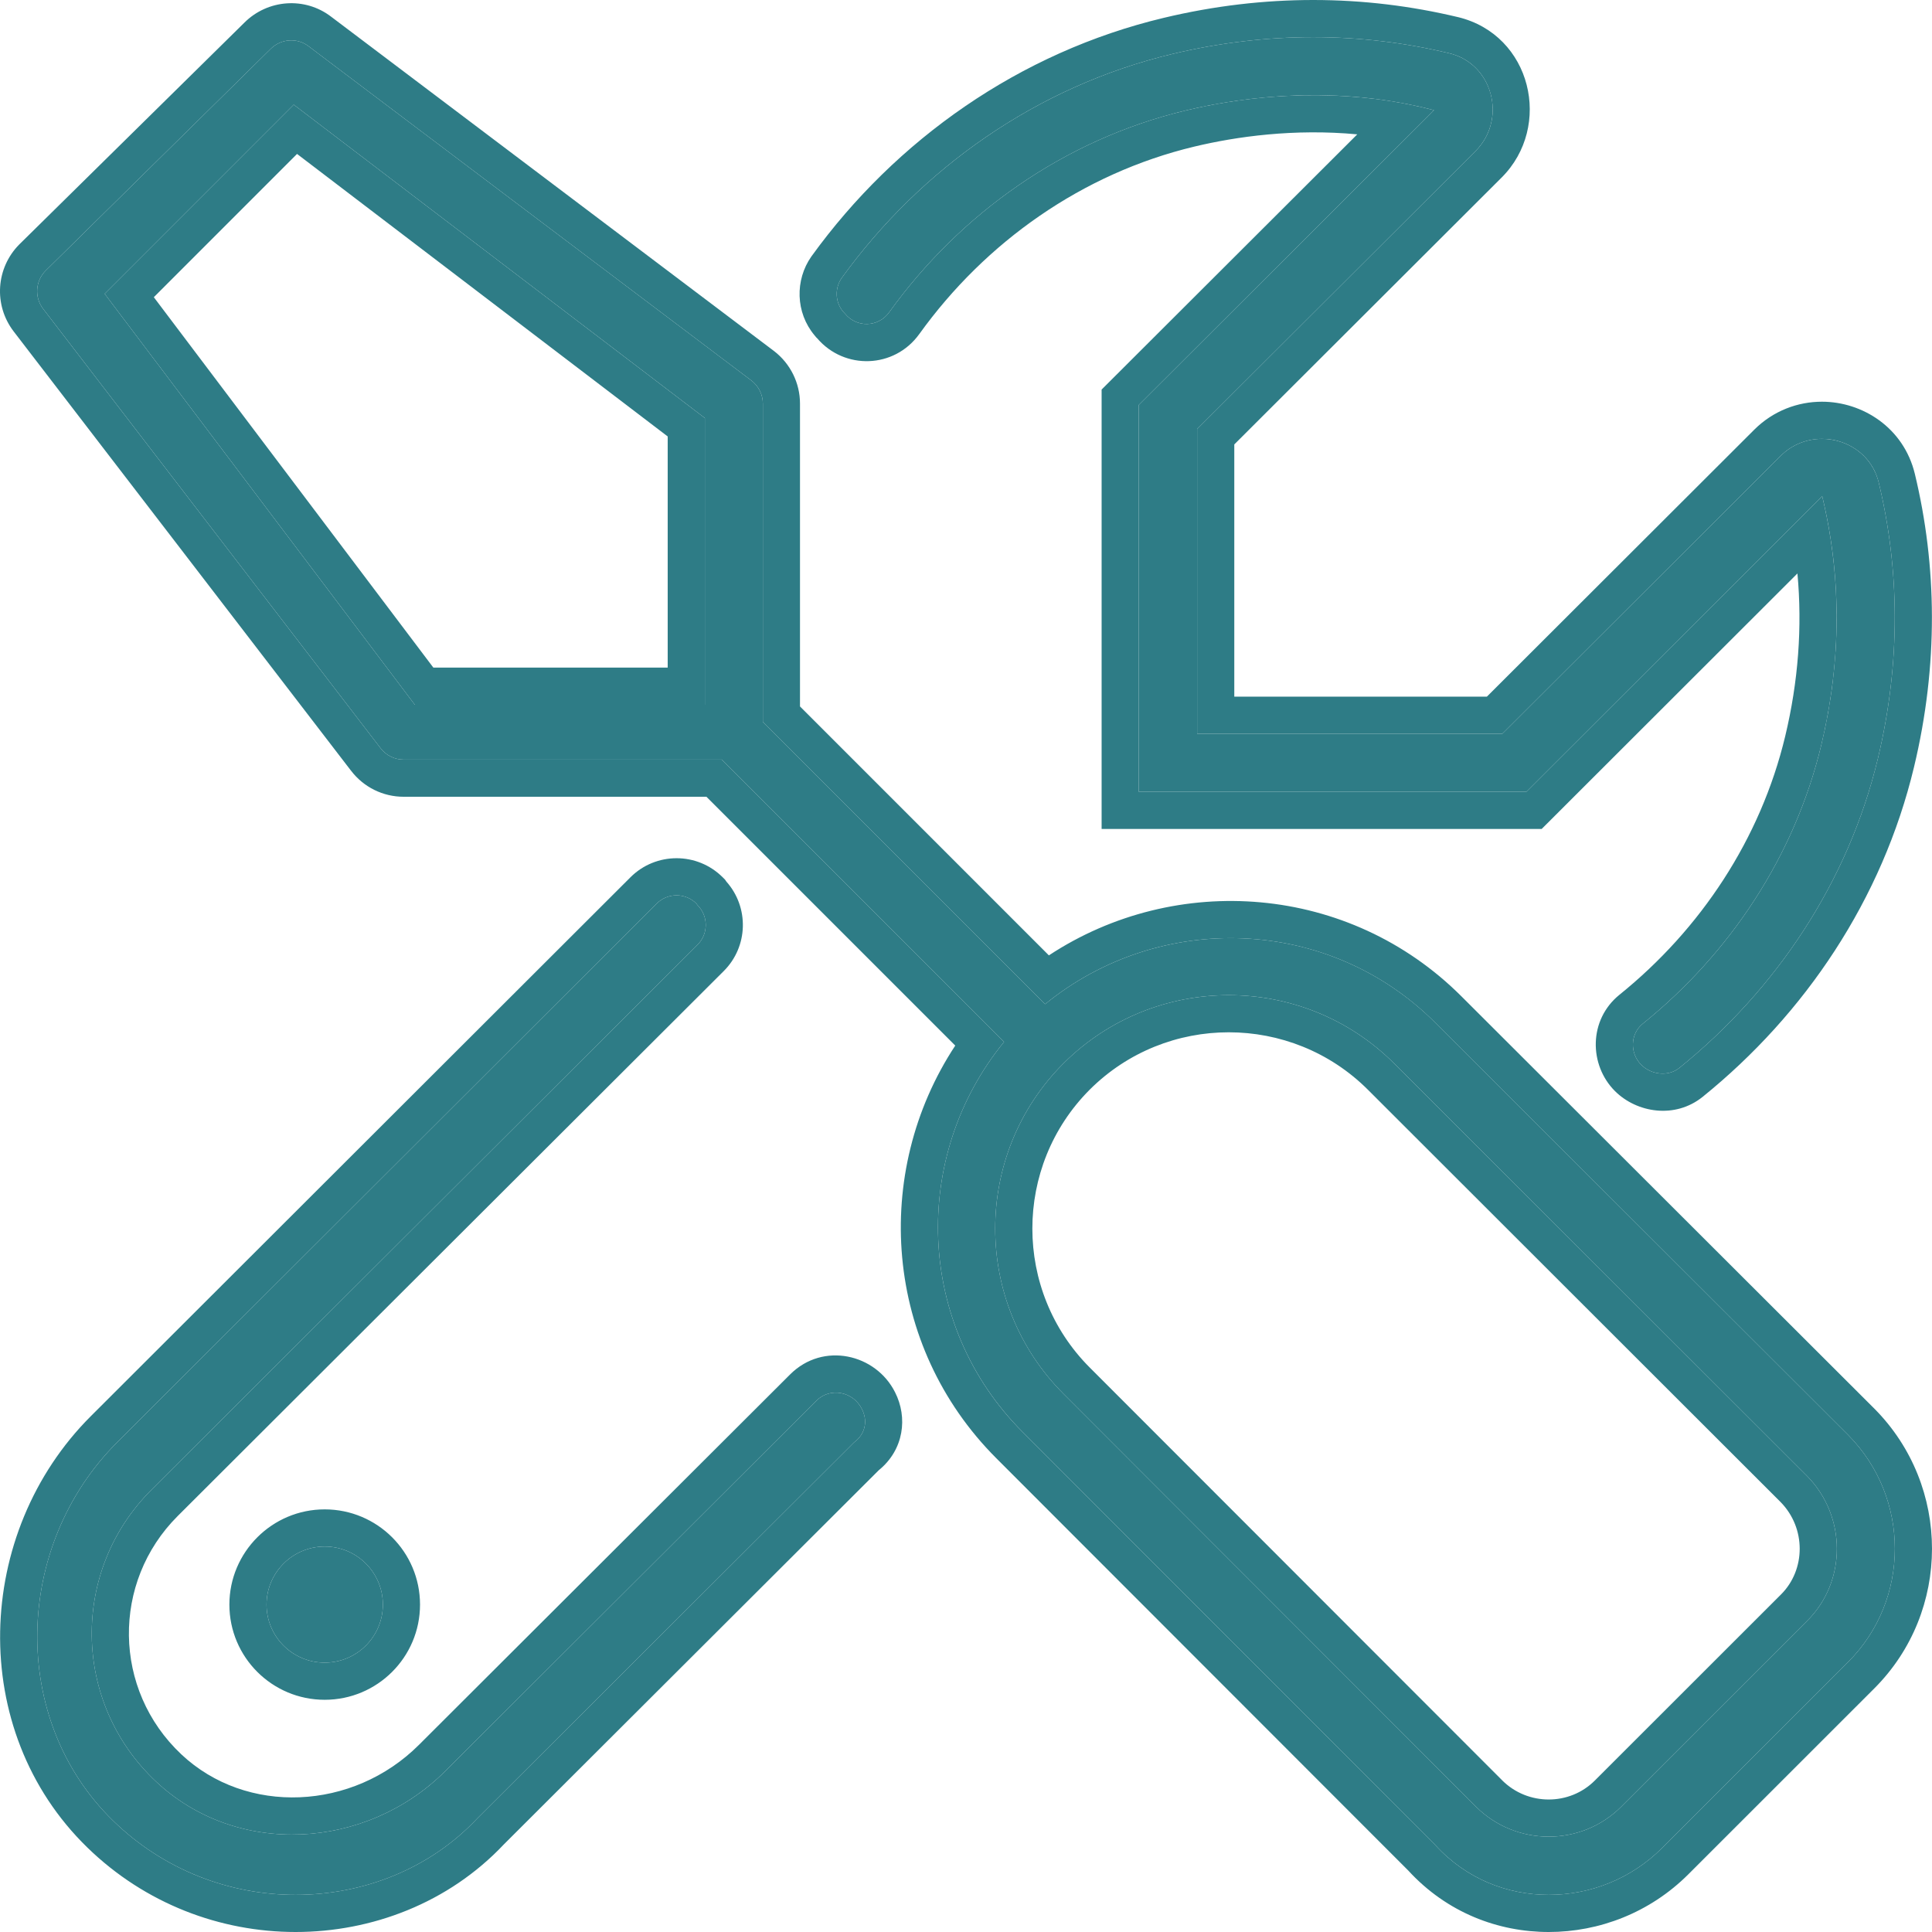 <svg width="52" height="52" viewBox="0 0 52 52" fill="none" xmlns="http://www.w3.org/2000/svg">
<path d="M23.198 37.924C22.965 37.453 22.345 37.329 21.973 37.7L11.983 47.671C9.862 49.788 6.378 50 4.194 47.946C1.936 45.82 1.894 42.276 4.076 40.098L18.773 25.43C19.069 25.135 19.069 24.656 18.773 24.361L18.744 24.32C18.449 24.025 17.97 24.025 17.674 24.32L3.152 38.822C0.376 41.594 0.234 46.271 3.047 49.008C4.411 50.336 6.183 51 7.956 51C9.76 51 11.561 50.313 12.849 48.94L22.986 38.823C23.305 38.588 23.354 38.227 23.198 37.924ZM22.739 8.437C23.051 8.826 23.637 8.814 23.93 8.408C25.844 5.746 28.651 3.753 31.916 2.973C33.542 2.584 36.008 2.289 38.597 2.966L30.65 10.899V21.312H41.08L49.045 13.355C49.57 15.538 49.562 17.79 49.021 20.049C48.303 23.044 46.562 25.66 44.217 27.552C43.874 27.828 43.863 28.349 44.175 28.66C44.446 28.93 44.902 28.983 45.2 28.743C47.802 26.64 49.746 23.742 50.544 20.413C51.166 17.817 51.124 15.304 50.567 12.991C50.388 12.244 49.721 11.812 49.038 11.812C48.641 11.812 48.238 11.958 47.922 12.274L40.434 19.75H32.221V11.547L39.711 4.07C40.569 3.213 40.187 1.717 39.006 1.433C37.827 1.151 36.606 1 35.346 1C34.112 1 32.842 1.145 31.552 1.453C27.923 2.32 24.79 4.528 22.656 7.48C22.465 7.751 22.475 8.127 22.69 8.384C22.709 8.401 22.719 8.419 22.739 8.437ZM7.174 43.188C7.174 44.05 7.875 44.75 8.739 44.75C9.604 44.75 10.305 44.05 10.305 43.188C10.305 42.324 9.604 41.625 8.739 41.625C7.875 41.625 7.174 42.328 7.174 43.188ZM38.628 27.523C35.755 24.654 31.212 24.514 28.129 27.027L20.532 19.428V10.863C20.532 10.619 20.417 10.39 20.223 10.241L8.309 1.247C8.002 1.008 7.561 1.039 7.284 1.317L1.229 7.284C0.953 7.562 0.922 7.999 1.16 8.311L10.243 20.137C10.392 20.332 10.62 20.445 10.864 20.445H19.428L27.025 28.042C24.508 31.123 24.65 35.667 27.522 38.54L38.625 49.653C39.468 50.58 40.581 51 41.684 51C42.788 51 43.895 50.579 44.735 49.739L49.742 44.734C51.419 43.056 51.419 40.315 49.745 38.625L38.628 27.523ZM11.166 18.969L2.817 7.907L7.906 2.817L18.971 11.252V18.969H11.166ZM48.638 43.627L43.631 48.632C42.558 49.703 40.806 49.7 39.728 48.629L28.625 37.516C26.173 35.062 26.173 31.073 28.625 28.62C31.078 26.173 35.067 26.173 37.521 28.62L48.635 39.724C49.702 40.805 49.712 42.562 48.638 43.627Z" fill="#2E7C86"/>
<path fill-rule="evenodd" clip-rule="evenodd" d="M18.744 24.32L18.773 24.361C19.069 24.656 19.069 25.135 18.773 25.43L4.076 40.098C1.894 42.276 1.936 45.82 4.194 47.946C6.378 50 9.861 49.788 11.983 47.671L21.973 37.7C22.345 37.329 22.965 37.453 23.198 37.924C23.354 38.227 23.305 38.588 22.986 38.823L12.849 48.94C11.561 50.313 9.76 51 7.956 51C6.183 51 4.411 50.336 3.047 49.008C0.234 46.271 0.376 41.594 3.152 38.822L17.674 24.32C17.97 24.025 18.449 24.025 18.744 24.32ZM13.566 49.637C12.072 51.223 10.002 52 7.956 52C5.933 52 3.908 51.242 2.35 49.725C-0.894 46.568 -0.694 41.249 2.446 38.115L16.968 23.613C17.653 22.928 18.765 22.928 19.451 23.612L19.514 23.675L19.553 23.731C20.165 24.421 20.141 25.477 19.479 26.137M19.479 26.137L4.782 40.805C2.999 42.586 3.033 45.48 4.88 47.218C6.632 48.866 9.499 48.737 11.276 46.963L21.266 36.993C22.157 36.104 23.574 36.443 24.09 37.472C24.435 38.148 24.334 39.019 23.649 39.574L13.566 49.637M22.69 8.384C22.475 8.127 22.465 7.751 22.656 7.48C24.789 4.528 27.923 2.32 31.552 1.453C32.842 1.145 34.112 1 35.346 1C36.606 1 37.827 1.151 39.006 1.433C39.508 1.553 39.866 1.894 40.045 2.311C40.113 2.468 40.155 2.637 40.17 2.809C40.209 3.251 40.066 3.716 39.711 4.07L32.221 11.547V19.75H40.434L47.922 12.274C48.238 11.958 48.641 11.812 49.038 11.812C49.082 11.812 49.126 11.814 49.169 11.817C49.368 11.833 49.562 11.886 49.74 11.971C50.134 12.16 50.452 12.51 50.567 12.991C51.124 15.304 51.166 17.817 50.544 20.413C49.746 23.742 47.802 26.64 45.2 28.743C44.902 28.983 44.446 28.93 44.175 28.66C43.863 28.349 43.874 27.828 44.217 27.552C46.562 25.66 48.303 23.044 49.021 20.049C49.465 18.196 49.55 16.347 49.276 14.538C49.216 14.142 49.139 13.747 49.045 13.355L41.08 21.312H30.65V10.899L38.597 2.966C38.203 2.863 37.812 2.782 37.427 2.721C35.277 2.381 33.294 2.643 31.916 2.973C28.651 3.753 25.844 5.746 23.93 8.408C23.637 8.814 23.051 8.826 22.739 8.437C22.729 8.428 22.721 8.419 22.714 8.41C22.707 8.401 22.7 8.393 22.69 8.384ZM21.982 9.092L21.968 9.08L21.923 9.025C21.409 8.411 21.395 7.536 21.837 6.905L21.841 6.899L21.845 6.894C24.11 3.761 27.444 1.406 31.32 0.481M21.982 9.092L21.983 9.093C21.987 9.098 21.991 9.102 21.996 9.107C22.727 9.961 24.069 9.925 24.741 8.993L24.742 8.992C26.526 6.511 29.133 4.666 32.148 3.945C33.282 3.674 34.834 3.457 36.531 3.616L29.65 10.485V22.312H41.494L48.378 15.435C48.511 16.875 48.402 18.34 48.049 19.816C47.386 22.582 45.774 25.011 43.589 26.773C42.754 27.448 42.763 28.664 43.468 29.368C44.051 29.949 45.08 30.124 45.828 29.521C48.587 27.291 50.663 24.206 51.516 20.645C52.176 17.895 52.133 15.222 51.539 12.757C51.238 11.506 50.124 10.812 49.038 10.812C48.392 10.812 47.73 11.052 47.215 11.566L40.02 18.75H33.221V11.962L40.417 4.778C41.795 3.402 41.226 0.938 39.24 0.46L39.239 0.46C37.985 0.161 36.687 0 35.346 0C34.033 0 32.686 0.154 31.32 0.481M48.638 43.627C49.712 42.562 49.702 40.805 48.635 39.724L37.521 28.62C35.067 26.173 31.078 26.173 28.625 28.62C26.173 31.073 26.173 35.062 28.625 37.516L39.728 48.629C40.806 49.7 42.558 49.703 43.631 48.632L48.638 43.627ZM42.924 47.924L47.934 42.917C48.605 42.251 48.613 41.128 47.925 40.428L47.923 40.426L36.815 29.328C34.751 27.27 31.394 27.27 29.331 29.327C27.271 31.39 27.271 34.746 29.332 36.809L40.433 47.919L40.434 47.921C41.125 48.606 42.245 48.603 42.924 47.924ZM1.16 8.311C0.922 7.999 0.953 7.562 1.229 7.284L7.284 1.317C7.561 1.039 8.002 1.008 8.309 1.247L20.223 10.241C20.417 10.39 20.532 10.619 20.532 10.863V19.428L28.129 27.027C31.211 24.514 35.755 24.654 38.627 27.523L49.745 38.625C51.419 40.315 51.419 43.056 49.742 44.734L44.735 49.739C43.895 50.579 42.788 51 41.684 51C40.581 51 39.467 50.58 38.625 49.653L27.521 38.54C24.65 35.667 24.508 31.123 27.025 28.042L19.428 20.445H10.864C10.62 20.445 10.392 20.332 10.243 20.137L1.16 8.311ZM9.449 20.744L9.446 20.741L0.366 8.918C-0.179 8.204 -0.105 7.209 0.518 6.58L0.527 6.571L6.58 0.607C7.205 -0.015 8.204 -0.096 8.916 0.452L20.834 9.449C21.269 9.784 21.532 10.303 21.532 10.863V19.014L28.231 25.714C31.657 23.459 36.311 23.796 39.334 26.816L50.456 37.921C52.514 40 52.517 43.371 50.45 45.441L45.442 50.447C44.406 51.482 43.041 52 41.684 52C40.33 52 38.947 51.484 37.902 50.344L26.814 39.247C23.792 36.223 23.453 31.569 25.711 28.142L19.014 21.445H10.864C10.31 21.445 9.787 21.188 9.449 20.744ZM8.739 45.75C7.324 45.75 6.174 44.604 6.174 43.188C6.174 41.776 7.323 40.625 8.739 40.625C10.154 40.625 11.305 41.77 11.305 43.188C11.305 44.604 10.155 45.75 8.739 45.75ZM11.664 17.969L4.14 7.999L7.995 4.143L17.971 11.747V17.969H11.664ZM18.971 11.252L7.906 2.817L2.817 7.907L11.166 18.969H18.971V11.252ZM8.739 44.75C7.875 44.75 7.174 44.05 7.174 43.188C7.174 42.328 7.875 41.625 8.739 41.625C9.604 41.625 10.305 42.324 10.305 43.188C10.305 44.05 9.604 44.75 8.739 44.75Z" fill="#2E7C86"/>
</svg>
